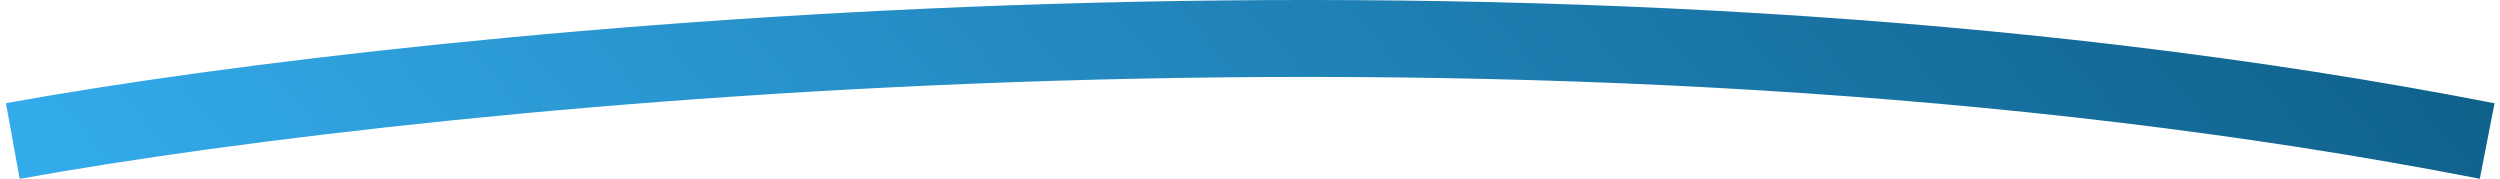 <svg width="195" height="14" viewBox="0 0 195 14" fill="none" xmlns="http://www.w3.org/2000/svg">
<path d="M1 11C34.404 4.963 119.769 -3.489 194 11" stroke="url(#paint0_linear_2_807)" stroke-width="6"/>
<defs>
<linearGradient id="paint0_linear_2_807" x1="-29.953" y1="11.681" x2="104.953" y2="-104.858" gradientUnits="userSpaceOnUse">
<stop stop-color="#39B7FA"/>
<stop offset="1" stop-color="#0E5E88"/>
</linearGradient>
</defs>
</svg>
